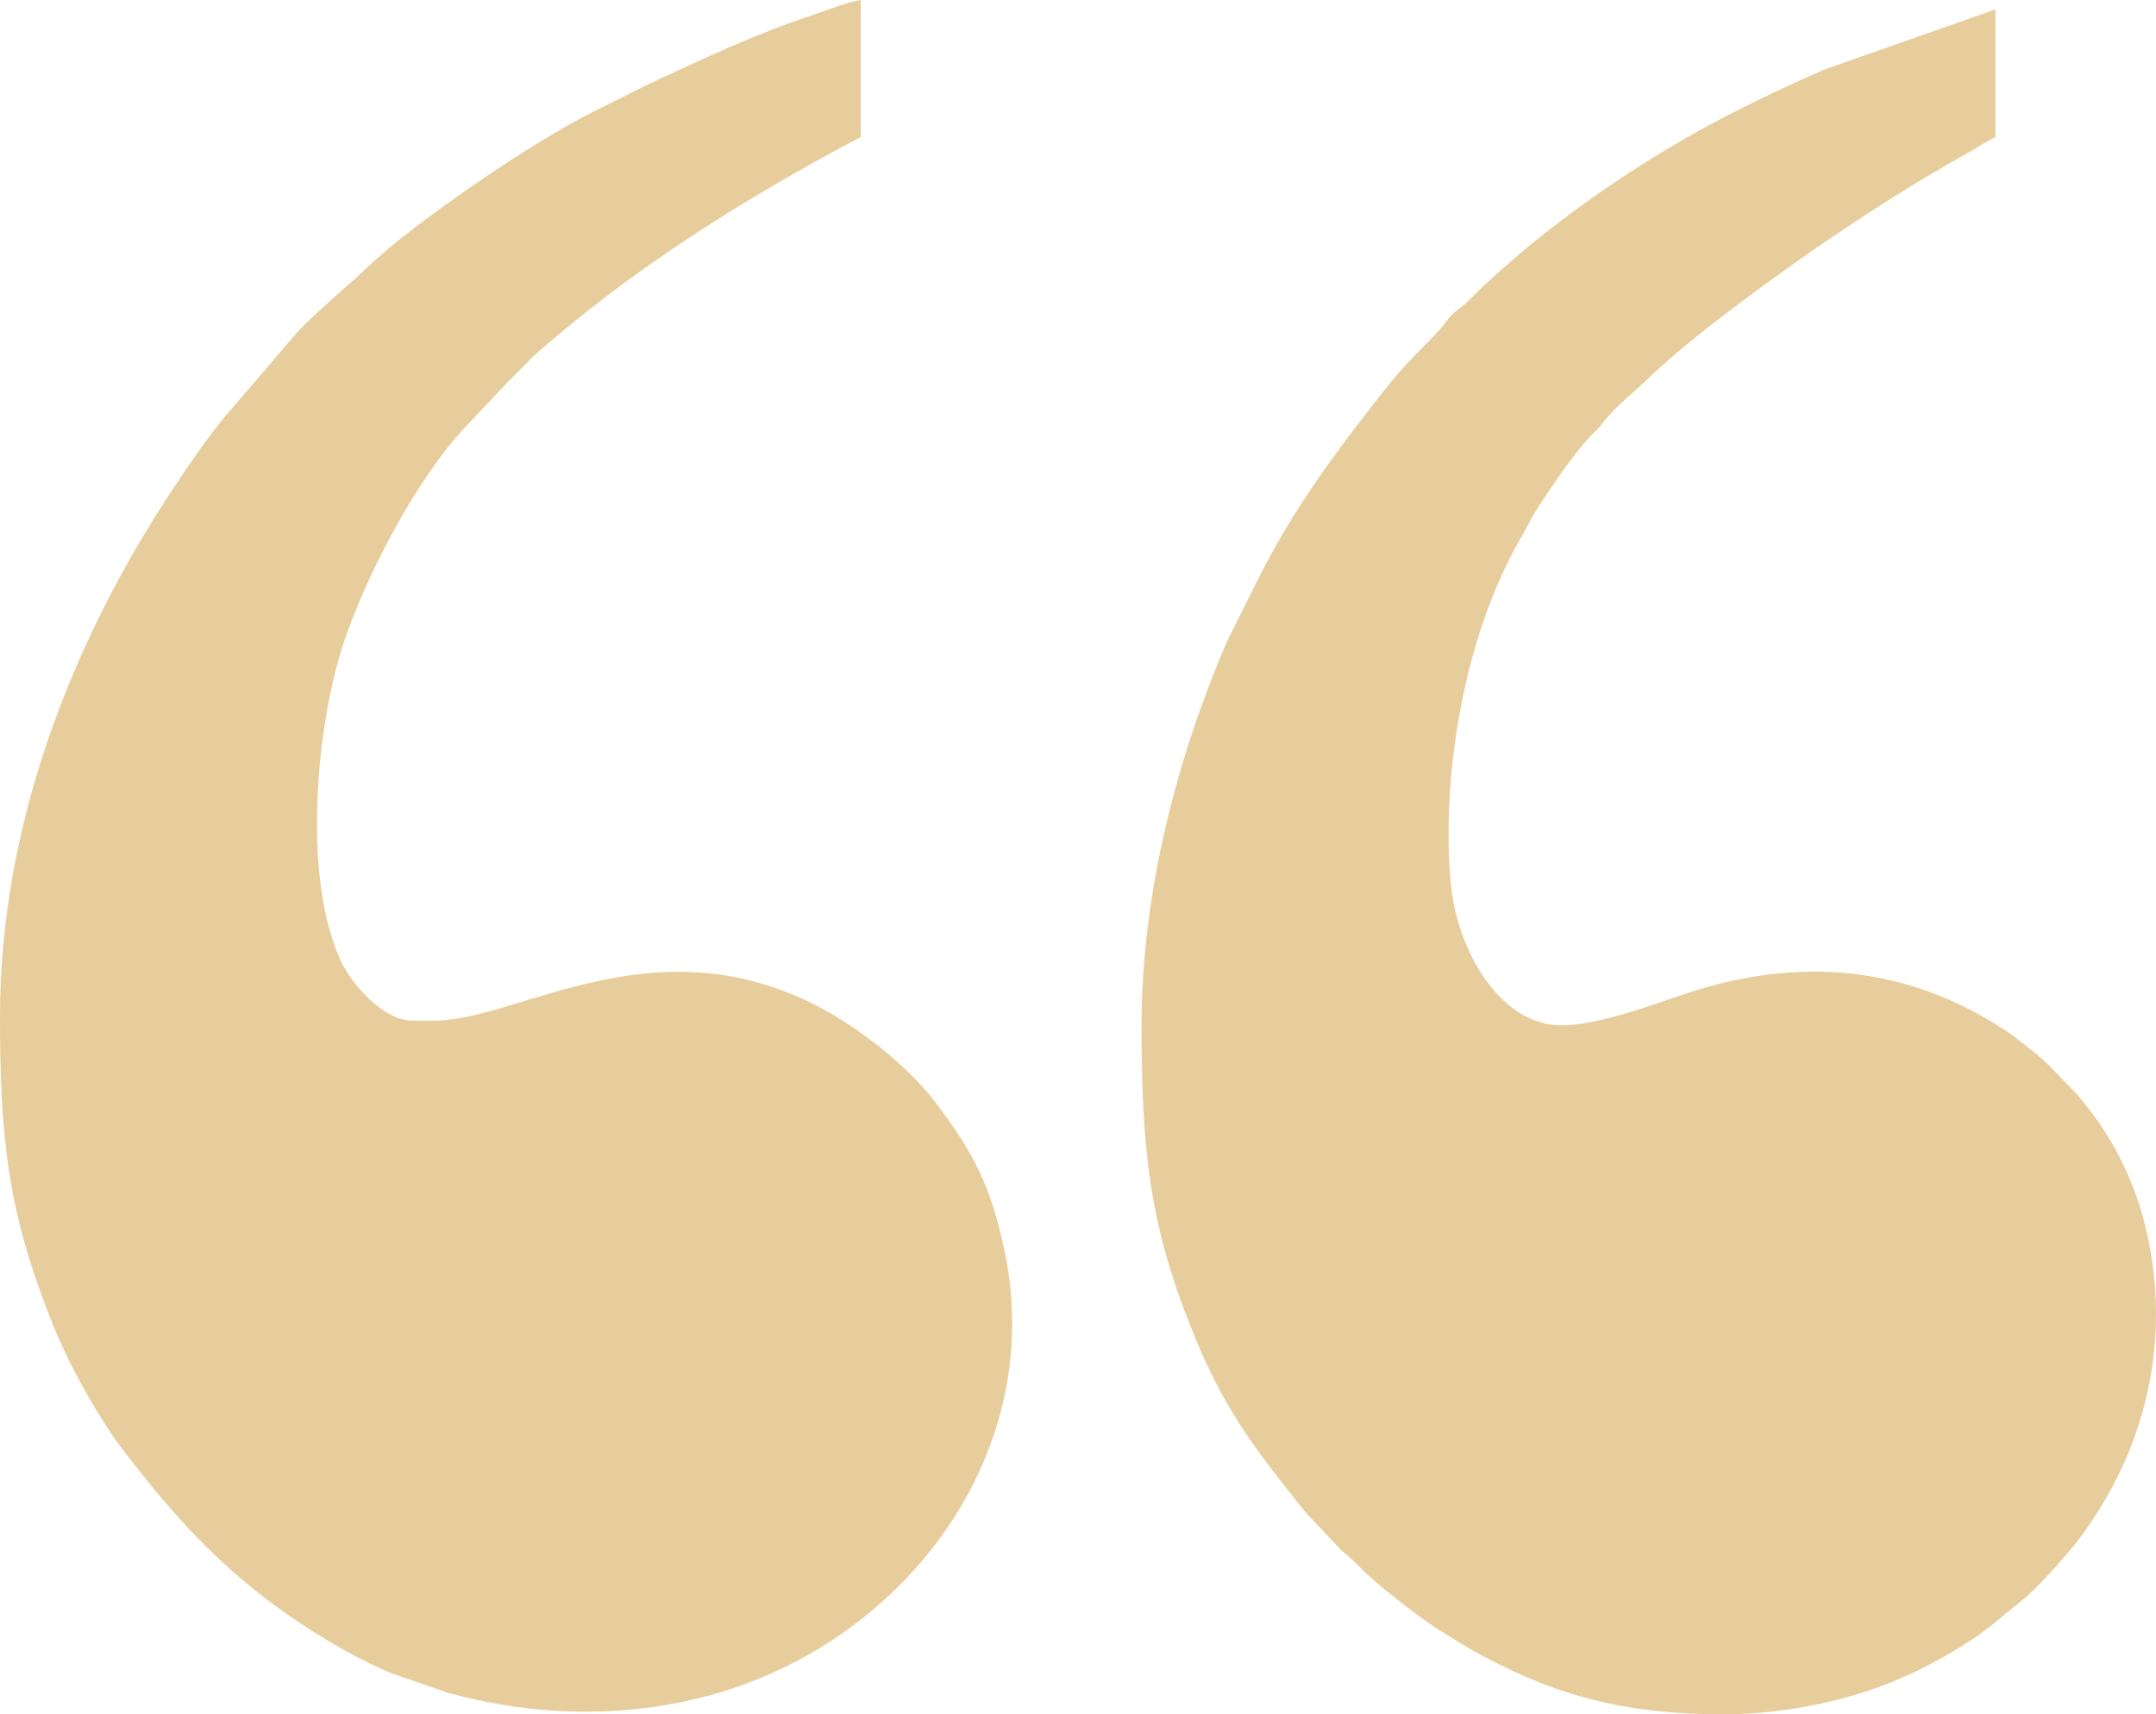 <?xml version="1.0" encoding="UTF-8"?> <!-- Creator: CorelDRAW 2019 (64-Bit) --> <svg xmlns="http://www.w3.org/2000/svg" xmlns:xlink="http://www.w3.org/1999/xlink" xmlns:xodm="http://www.corel.com/coreldraw/odm/2003" xml:space="preserve" width="2903px" height="2309px" style="shape-rendering:geometricPrecision; text-rendering:geometricPrecision; image-rendering:optimizeQuality; fill-rule:evenodd; clip-rule:evenodd" viewBox="0 0 403.75 321.1"> <defs> <style type="text/css"> <![CDATA[ .fil0 {fill:#E8CD9C} ]]> </style> </defs> <g id="Слой_x0020_1">  <g id="_288423587200"> <path class="fil0" d="M0 190.31c0,22.87 1.39,36.45 9.8,57.55 2.56,6.41 6.17,13.12 9.84,18.84 0.94,1.48 1.76,2.71 2.83,4.12 8.35,11.07 16.89,20.83 28.11,29.24 6.88,5.15 14.79,9.98 22.72,13.35l10.65 3.69c26.18,7.12 53.99,3.66 75.82,-12.64 21.96,-16.39 34.28,-43.09 28.27,-70.59 -2.6,-11.88 -5.59,-17.79 -12.93,-27.49 -5.24,-6.93 -14.86,-14.35 -22.6,-18.24 -30.62,-15.38 -55.53,3.04 -71.26,3.04l-3.91 0c-5.7,0 -11.63,-7.1 -13.53,-11.24 -6.88,-15.04 -4.78,-40.73 -0.47,-56.2 3.87,-13.86 14.85,-34.81 24.76,-44.77l6.95 -7.39c1.26,-1.26 2.21,-2.2 3.47,-3.47 0.65,-0.66 1.07,-1.14 1.74,-1.74 18.47,-16.26 39.23,-29.25 60.94,-40.73l0 -25.64c-2,0.17 -6.41,1.92 -8.31,2.55 -11.48,3.8 -20.43,8.08 -30.94,12.95l-10.72 5.35c-11.62,5.73 -34.22,21.23 -42.46,29.23 -3.37,3.28 -11.17,9.64 -14.09,13.29l-12.63 14.74c-3.33,4.04 -6.32,8.42 -9.29,12.88 -19.41,29.12 -32.76,63.73 -32.76,99.32z"></path> <path class="fil0" d="M213.78 192.05c0,22.77 1.36,36.86 9.31,56.73 6.05,15.15 11.56,22.17 21.47,34.58l6.76 7.15c1.62,1.26 2.23,1.91 3.62,3.32 3.19,3.23 9.69,8.15 13.52,10.82l6.71 4.15c14.42,8.04 27.25,12.3 47.67,12.3 11.7,0 23.57,-2.73 31.97,-6.27 4.99,-2.11 8.22,-3.84 12.6,-6.52 4.67,-2.85 7.05,-5.2 11.11,-8.44 2.94,-2.35 6.81,-6.76 9.36,-9.75 1.4,-1.64 2.89,-3.79 4.04,-5.52 10.9,-16.41 14.58,-35.9 9.73,-55.36 -1.87,-7.51 -5.46,-14.92 -9.97,-20.87 -1.16,-1.53 -2.25,-2.97 -3.55,-4.27 -2.58,-2.56 -4.57,-4.99 -7.75,-7.46 -1.64,-1.28 -2.72,-2.22 -4.44,-3.38 -18.44,-12.33 -38.87,-14.29 -60.33,-7.13 -5.75,1.92 -16.35,5.92 -23.19,5.92 -11.24,0 -18.88,-13.23 -20.5,-24.69 -1.07,-7.58 -0.7,-18.26 0.2,-25.59 1.78,-14.49 5.66,-28.9 12.89,-41.42 1.18,-2.03 1.97,-3.75 3.32,-5.81 2.54,-3.86 6.29,-9.4 9.41,-12.75 0.91,-0.98 1.45,-1.33 2.32,-2.46 2.85,-3.7 6.02,-5.82 9.2,-9.05l4.82 -4.3c1.78,-1.44 3.18,-2.64 5.03,-4.09 14.4,-11.31 33.02,-24.15 48.78,-32.91 2.12,-1.18 3.79,-2.29 5.78,-3.34l0 -23.9 -32.14 11.31c-10.17,4.46 -20.01,9.26 -29.15,14.73 -12.8,7.66 -26.71,17.82 -37.23,28.39 -1.17,1.17 -1.67,1.36 -2.83,2.38 -1.28,1.12 -1.49,1.85 -2.6,3.05 -4.13,4.46 -6.58,6.51 -10.57,11.58 -9.22,11.74 -16.99,22.13 -23.79,35.74l-5.63 11.31c-9.26,21.61 -15.95,46.83 -15.95,71.82z"></path> </g> </g> </svg> 